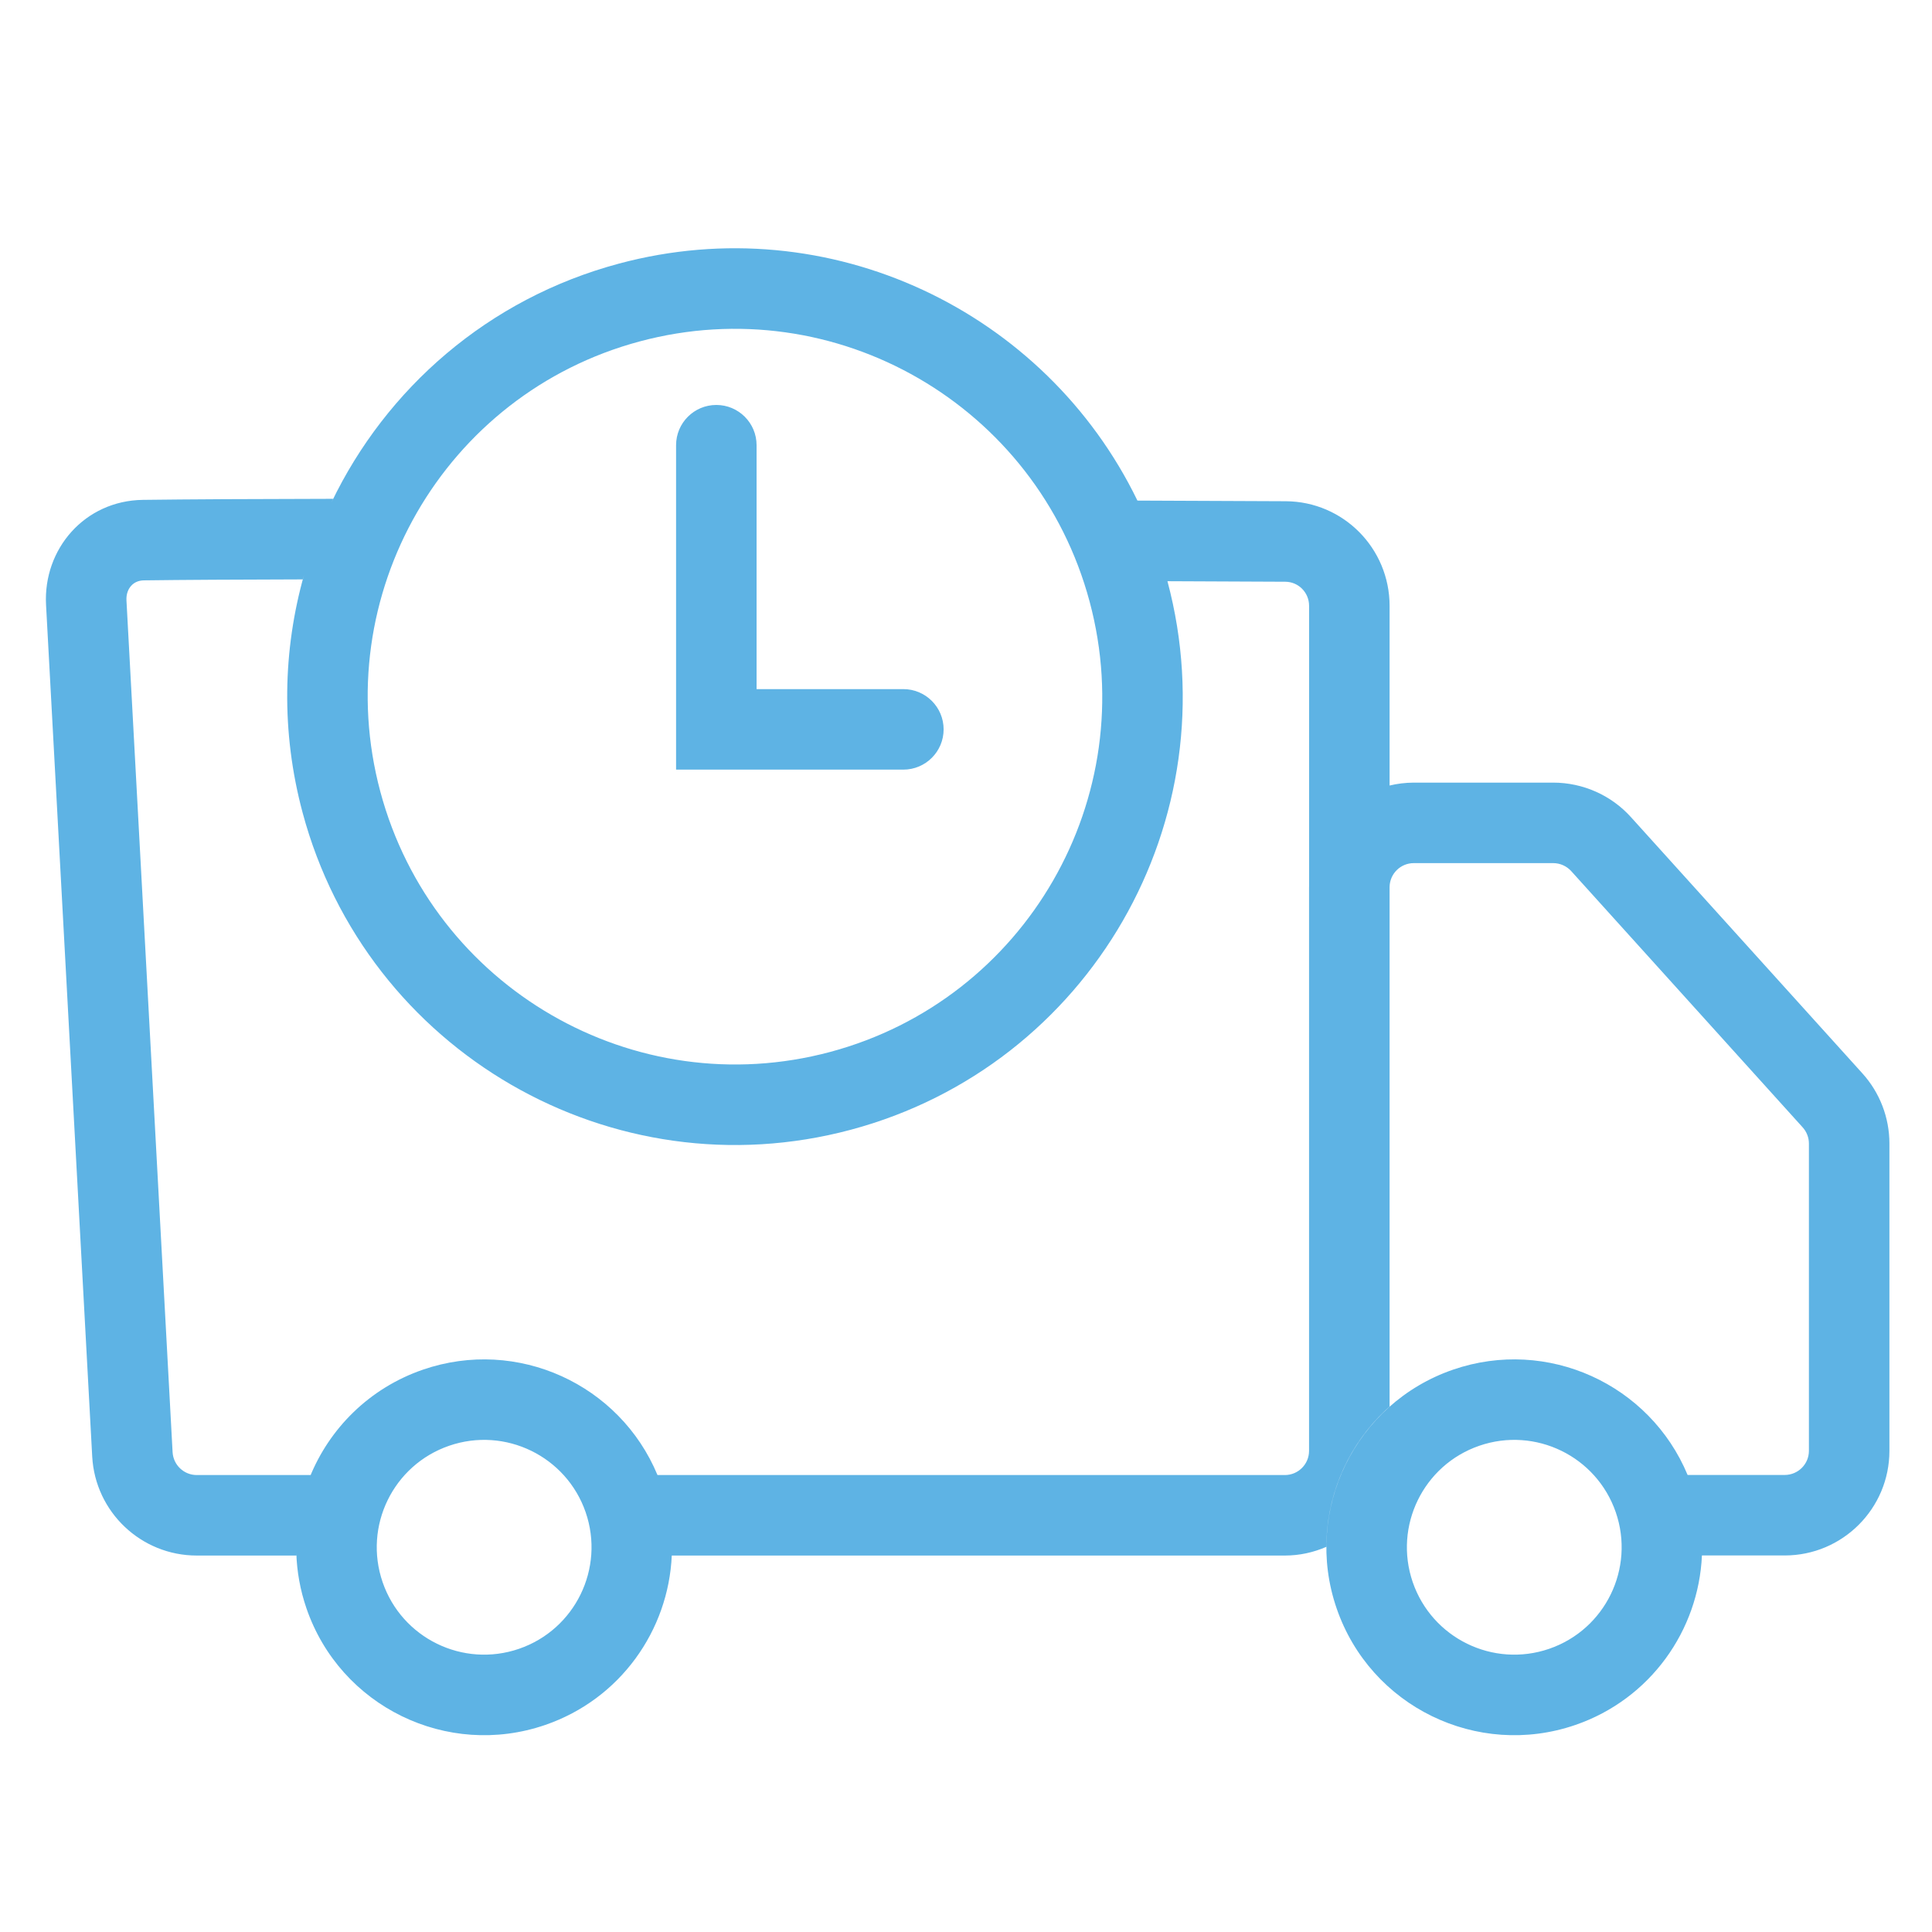<svg width="48" height="48" viewBox="0 0 48 48" fill="none" xmlns="http://www.w3.org/2000/svg">
<path d="M15.378 6.549C20.613 5.146 25.975 7.73 28.259 12.437C29.561 12.442 30.801 12.447 31.944 12.453C33.379 12.461 34.524 13.628 34.524 15.053V19.516C34.717 19.47 34.917 19.445 35.123 19.444H38.592C39.327 19.445 40.029 19.756 40.521 20.302L46.271 26.668C46.703 27.146 46.942 27.767 46.942 28.41V36.045C46.942 37.48 45.777 38.644 44.342 38.645H42.284C42.202 40.505 41.006 42.213 39.14 42.856C36.702 43.694 34.046 42.397 33.208 39.959C32.37 37.522 33.666 34.867 36.103 34.028C38.446 33.223 40.989 34.389 41.928 36.645H44.342C44.673 36.644 44.942 36.376 44.942 36.045V28.41C44.942 28.262 44.886 28.119 44.787 28.009L39.037 21.643C38.923 21.517 38.761 21.445 38.592 21.444H35.123C34.796 21.445 34.53 21.707 34.524 22.033V34.945C33.532 35.825 32.955 37.097 32.952 38.431C32.637 38.568 32.29 38.647 31.924 38.647H16.69C16.608 40.506 15.412 42.214 13.546 42.856C11.108 43.694 8.452 42.397 7.614 39.959C7.458 39.506 7.377 39.045 7.362 38.59C7.363 38.609 7.362 38.628 7.363 38.647H4.888C3.507 38.647 2.366 37.566 2.291 36.188L1.144 15.027C1.07 13.642 2.103 12.438 3.551 12.419C4.66 12.405 6.3 12.396 8.276 12.393C8.262 12.421 8.25 12.451 8.236 12.48C9.592 9.659 12.119 7.422 15.378 6.549ZM14.551 37.573C14.071 36.181 12.553 35.44 11.16 35.919C9.767 36.398 9.027 37.916 9.506 39.309C9.985 40.702 11.502 41.443 12.895 40.964C14.288 40.485 15.03 38.966 14.551 37.573ZM40.144 37.573C39.665 36.181 38.147 35.44 36.754 35.919C35.361 36.398 34.621 37.916 35.099 39.309C35.579 40.702 37.096 41.443 38.489 40.964C39.882 40.485 40.623 38.966 40.144 37.573ZM7.673 36.765C7.646 36.834 7.62 36.903 7.597 36.974C7.62 36.903 7.646 36.834 7.673 36.765ZM7.521 14.395C5.892 14.399 4.535 14.406 3.577 14.419C3.432 14.421 3.328 14.477 3.259 14.554C3.187 14.633 3.133 14.756 3.142 14.919L4.288 36.079C4.306 36.397 4.569 36.647 4.888 36.647H7.718C7.71 36.665 7.703 36.684 7.695 36.703C8.183 35.49 9.176 34.487 10.51 34.028C12.853 33.223 15.397 34.39 16.335 36.647H31.924C32.253 36.646 32.52 36.38 32.523 36.052V22.044C32.523 22.038 32.524 22.031 32.524 22.024V15.053C32.524 14.718 32.258 14.455 31.933 14.453C31.014 14.448 30.031 14.444 29.005 14.44C30.59 20.376 27.074 26.477 21.143 28.067C15.209 29.657 9.109 26.126 7.517 20.186C6.979 18.177 7.027 16.15 7.554 14.284C7.543 14.321 7.531 14.358 7.521 14.395ZM27.071 14.946C25.764 10.071 20.76 7.178 15.895 8.482C11.031 9.785 8.143 14.792 9.449 19.668C10.756 24.544 15.761 27.438 20.626 26.135C25.49 24.831 28.378 19.823 27.071 14.946ZM17.797 10.061C18.349 10.061 18.797 10.509 18.797 11.061V17.121H22.444C22.996 17.121 23.444 17.569 23.444 18.121C23.444 18.673 22.996 19.121 22.444 19.121H16.797V11.061C16.797 10.508 17.245 10.061 17.797 10.061Z" fill="#5EB3E4"/>
</svg>
